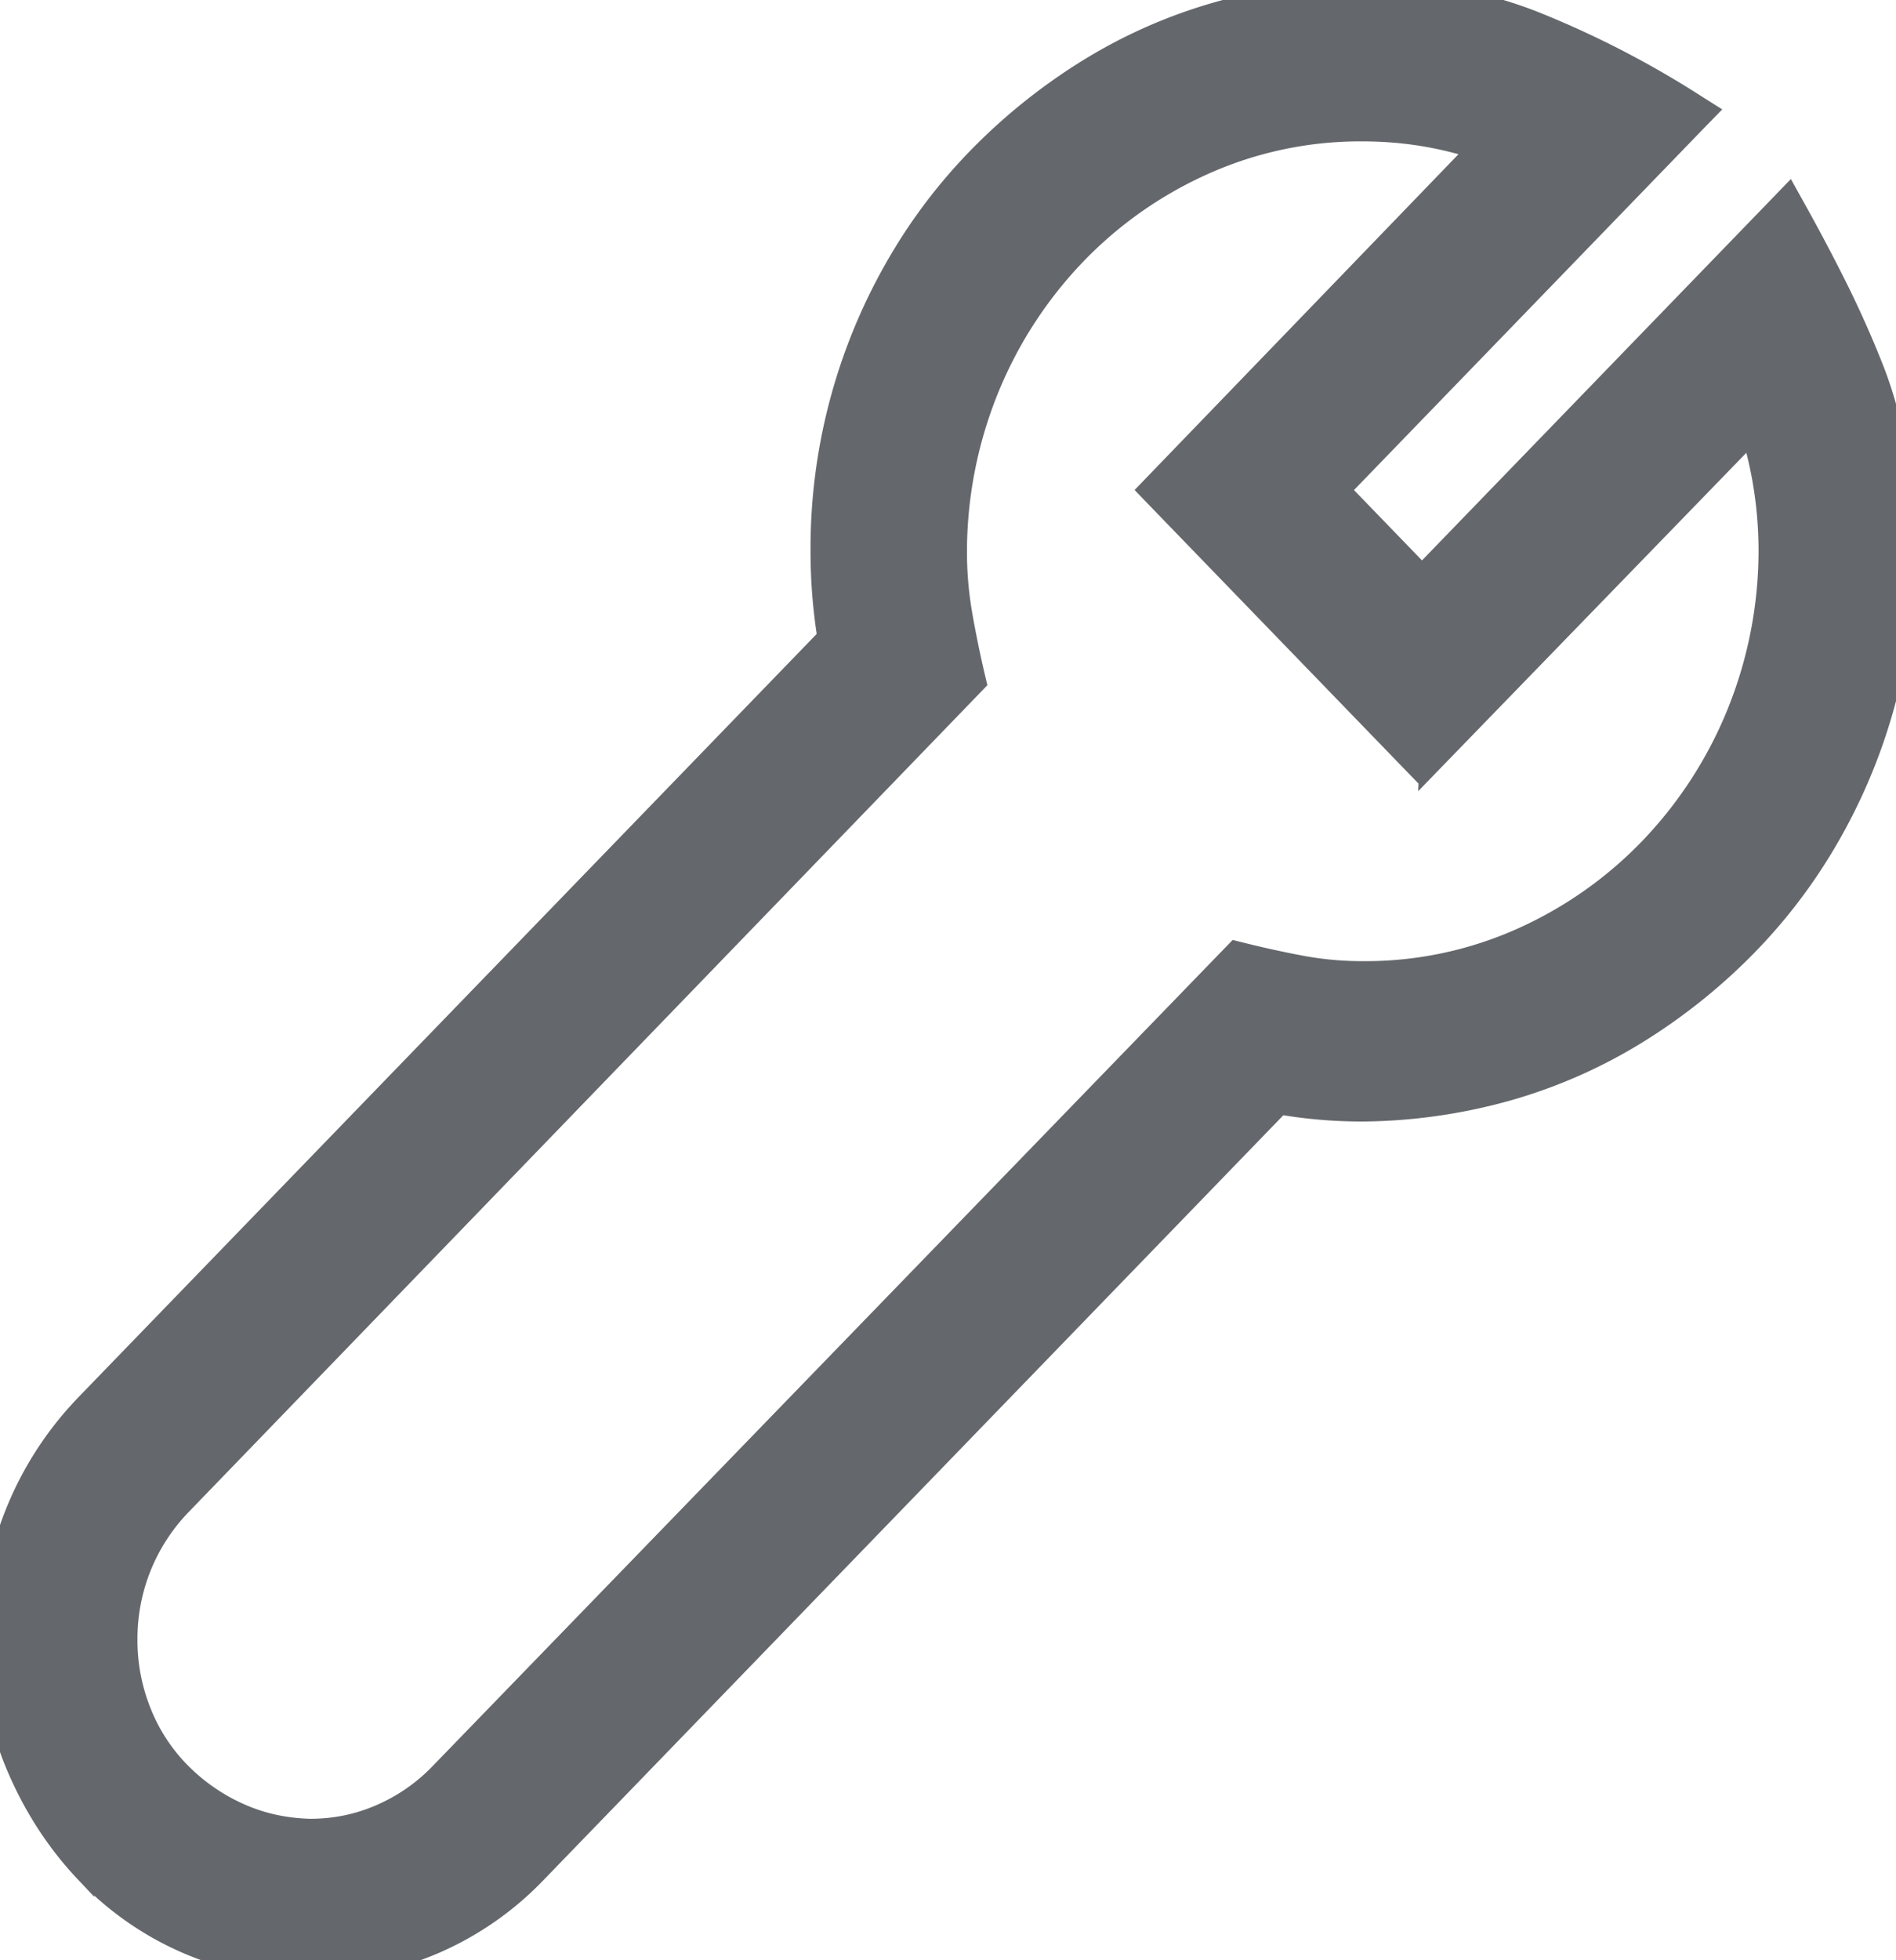<svg width="30" height="31" fill="none" xmlns="http://www.w3.org/2000/svg"><g clip-path="url(#clip0_217_3992)"><path d="M28.402 3.257l-.098-.176-.14.145L22.5 9.078 21.215 7.75l5.67-5.86.129-.132-.157-.099A15.182 15.182 0 0024.358.36a6.66 6.66 0 00-1.318-.386 8.196 8.196 0 00-1.477-.124h-.002a8.751 8.751 0 00-2.28.324 8.12 8.12 0 00-2.045.894 9.186 9.186 0 00-1.742 1.385 8.546 8.546 0 00-1.357 1.802 8.958 8.958 0 00-1.162 4.464 8.631 8.631 0 00.107 1.357L1.328 22.222l-.001.002A5.328 5.328 0 00-.15 25.928c0 .716.136 1.392.408 2.027.27.631.631 1.186 1.083 1.664a4.901 4.901 0 003.566 1.53c.684 0 1.334-.13 1.948-.39a4.977 4.977 0 001.646-1.14l11.752-12.143a7.67 7.67 0 001.31.11h.001a8.753 8.753 0 002.28-.323 8.124 8.124 0 002.045-.894 9.19 9.19 0 001.742-1.385 8.546 8.546 0 001.357-1.803A8.958 8.958 0 0030.15 8.72h0v-.006a13.53 13.53 0 00-.133-1.53 6.232 6.232 0 00-.36-1.35c-.168-.427-.356-.85-.563-1.268a29.958 29.958 0 00-.692-1.308zm-5.794 8.866l5.099-5.255c.178.597.268 1.214.268 1.85a6.838 6.838 0 01-.516 2.592 6.72 6.72 0 01-1.375 2.103 6.475 6.475 0 01-2.034 1.42 6.03 6.03 0 01-2.488.517 5.24 5.24 0 01-.968-.088c-.32-.06-.639-.13-.958-.21l-.084-.021-.06.062-12.54 12.942h0c-.269.279-.58.494-.933.648-.351.153-.72.23-1.11.23-.4-.01-.77-.092-1.112-.245a3.066 3.066 0 01-.923-.635 2.836 2.836 0 01-.626-.95 3.028 3.028 0 01-.223-1.154 3.028 3.028 0 01.851-2.12h0L15.401 10.85l.057-.059-.019-.08a17.38 17.38 0 01-.203-.99 5.772 5.772 0 01-.086-1.002 6.84 6.84 0 01.516-2.592 6.72 6.72 0 011.375-2.103 6.475 6.475 0 012.034-1.42 6.03 6.03 0 012.488-.518c.617 0 1.214.093 1.793.28l-5.095 5.279-.1.104.1.104 4.131 4.269.108.111.108-.111z" fill="#64676B" stroke="#64676B" stroke-width=".3"/></g><defs><clipPath id="clip0_217_3992"><path fill="#fff" d="M0 0h30v31H0z"/></clipPath></defs></svg>